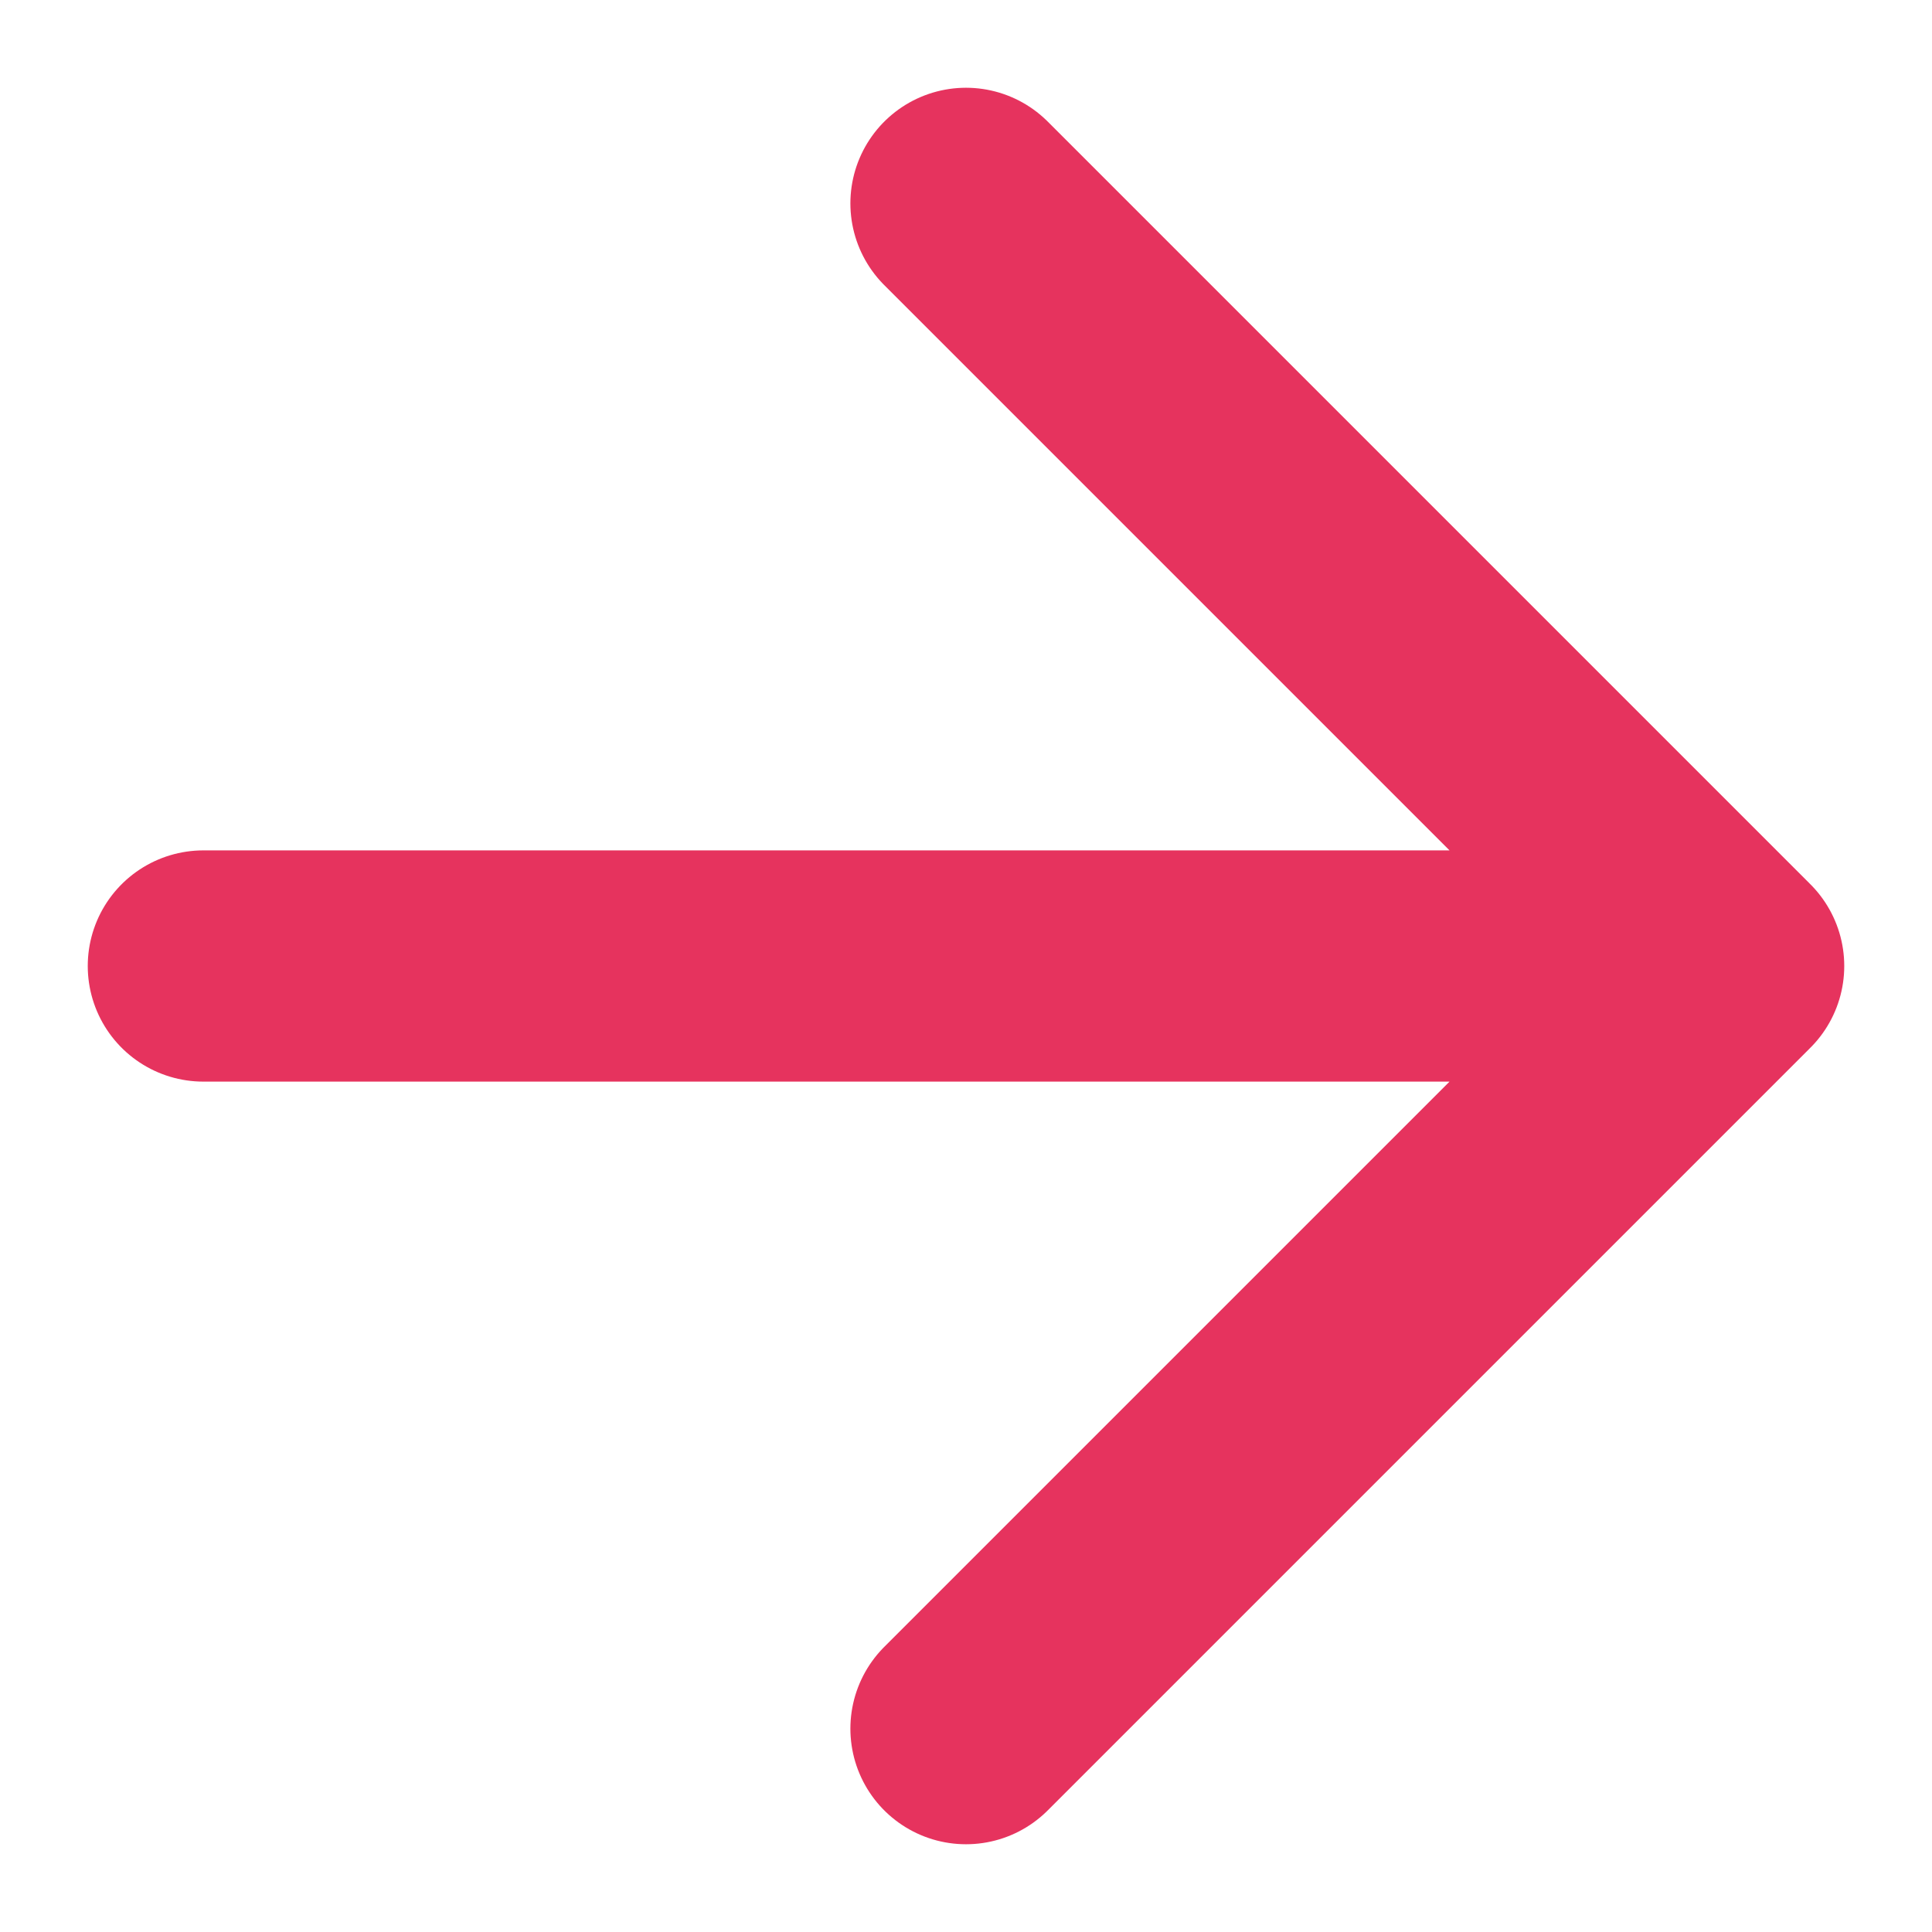 <?xml version="1.0" encoding="UTF-8"?> <svg xmlns="http://www.w3.org/2000/svg" width="19" height="19" viewBox="0 0 19 19" fill="none"> <path d="M2 9.5L17 9.5M17 9.5L9.5 2M17 9.5L9.5 17" stroke="#E6335E" stroke-width="2.274" stroke-linecap="round"></path> </svg> 